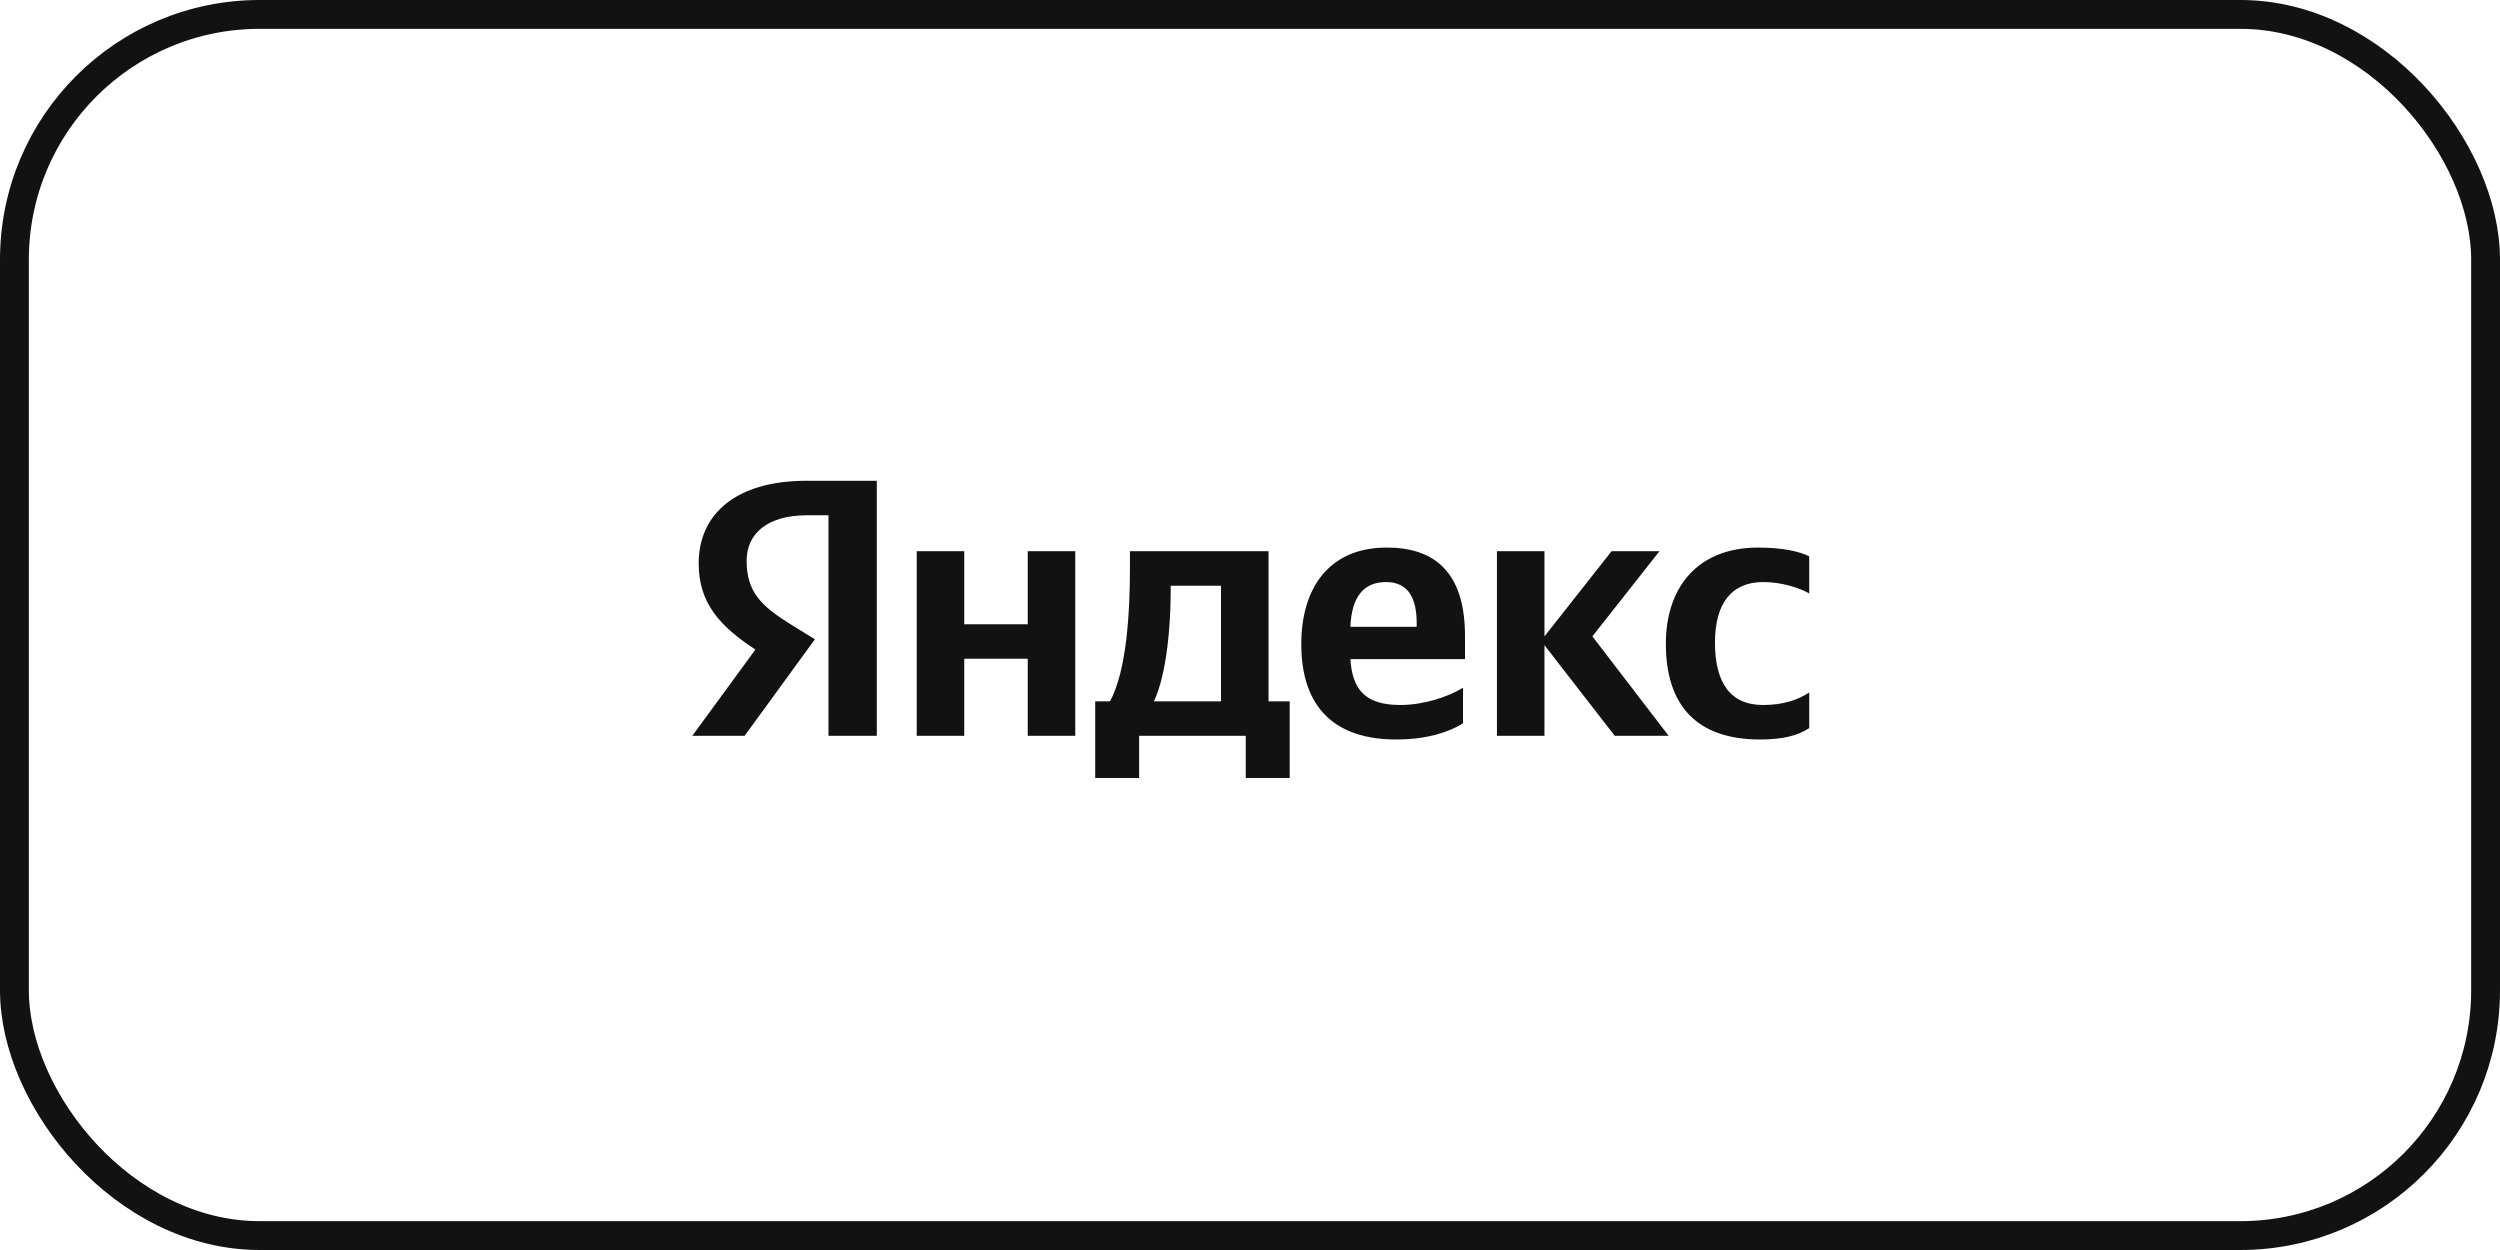 <?xml version="1.0" encoding="UTF-8"?> <svg xmlns="http://www.w3.org/2000/svg" width="260" height="130" viewBox="0 0 260 130" fill="none"><rect x="1.5" y="1.5" width="257" height="127" rx="25.5" stroke="#121212" stroke-width="3"></rect><g clip-path="url(#clip0_199_1252)"><path d="M86.162 76.525H91.187V50H83.877C76.527 50 72.664 53.473 72.664 58.587C72.664 62.671 74.782 65.075 78.562 67.556L72 76.525H77.44L84.75 66.487L82.216 64.923C79.143 63.014 77.648 61.526 77.648 58.321C77.648 55.495 79.808 53.588 83.919 53.588H86.162V76.525ZM152.152 75.228V71.525C150.615 72.48 148.04 73.319 145.632 73.319C142.019 73.319 140.648 71.754 140.441 68.549H152.36V66.144C152.36 59.465 149.162 56.947 144.22 56.947C138.198 56.947 135.333 61.183 135.333 66.984C135.333 73.663 138.904 76.907 145.216 76.907C148.373 76.907 150.698 76.143 152.152 75.228ZM183.05 76.907C185.334 76.907 186.954 76.525 188.158 75.723V72.022C186.912 72.823 185.417 73.319 183.341 73.319C179.811 73.319 178.357 70.801 178.357 66.831C178.357 62.671 180.143 60.533 183.382 60.533C185.293 60.533 187.161 61.145 188.158 61.717V57.861C187.12 57.328 185.293 56.947 182.842 56.947C176.53 56.947 173.249 61.106 173.249 66.945C173.249 73.358 176.447 76.907 183.05 76.907ZM106.885 57.328V64.922H100.282V57.328H95.34V76.526H100.282V68.511H106.885V76.526H111.827V57.328H106.885ZM134.128 72.937H131.928V57.328H117.515V58.97C117.515 63.664 117.183 69.732 115.439 72.938H113.902V80.914H118.471V76.525H129.56V80.914H134.128V72.937ZM167.933 76.525H173.54L165.607 66.183L172.584 57.328H167.601L160.624 66.183V57.327H155.682V76.524H160.624V67.098L167.933 76.525ZM144.137 60.533C146.587 60.533 147.335 62.404 147.335 64.808V65.19H140.44C140.564 62.136 141.769 60.534 144.136 60.534L144.137 60.533ZM126.985 72.937H120.008C121.378 70.037 121.752 64.809 121.752 61.488V60.915H126.985V72.937Z" fill="#121212"></path></g><defs><clipPath id="clip0_199_1252"><rect width="117" height="30.914" fill="white" transform="translate(72 50)"></rect></clipPath></defs></svg> 